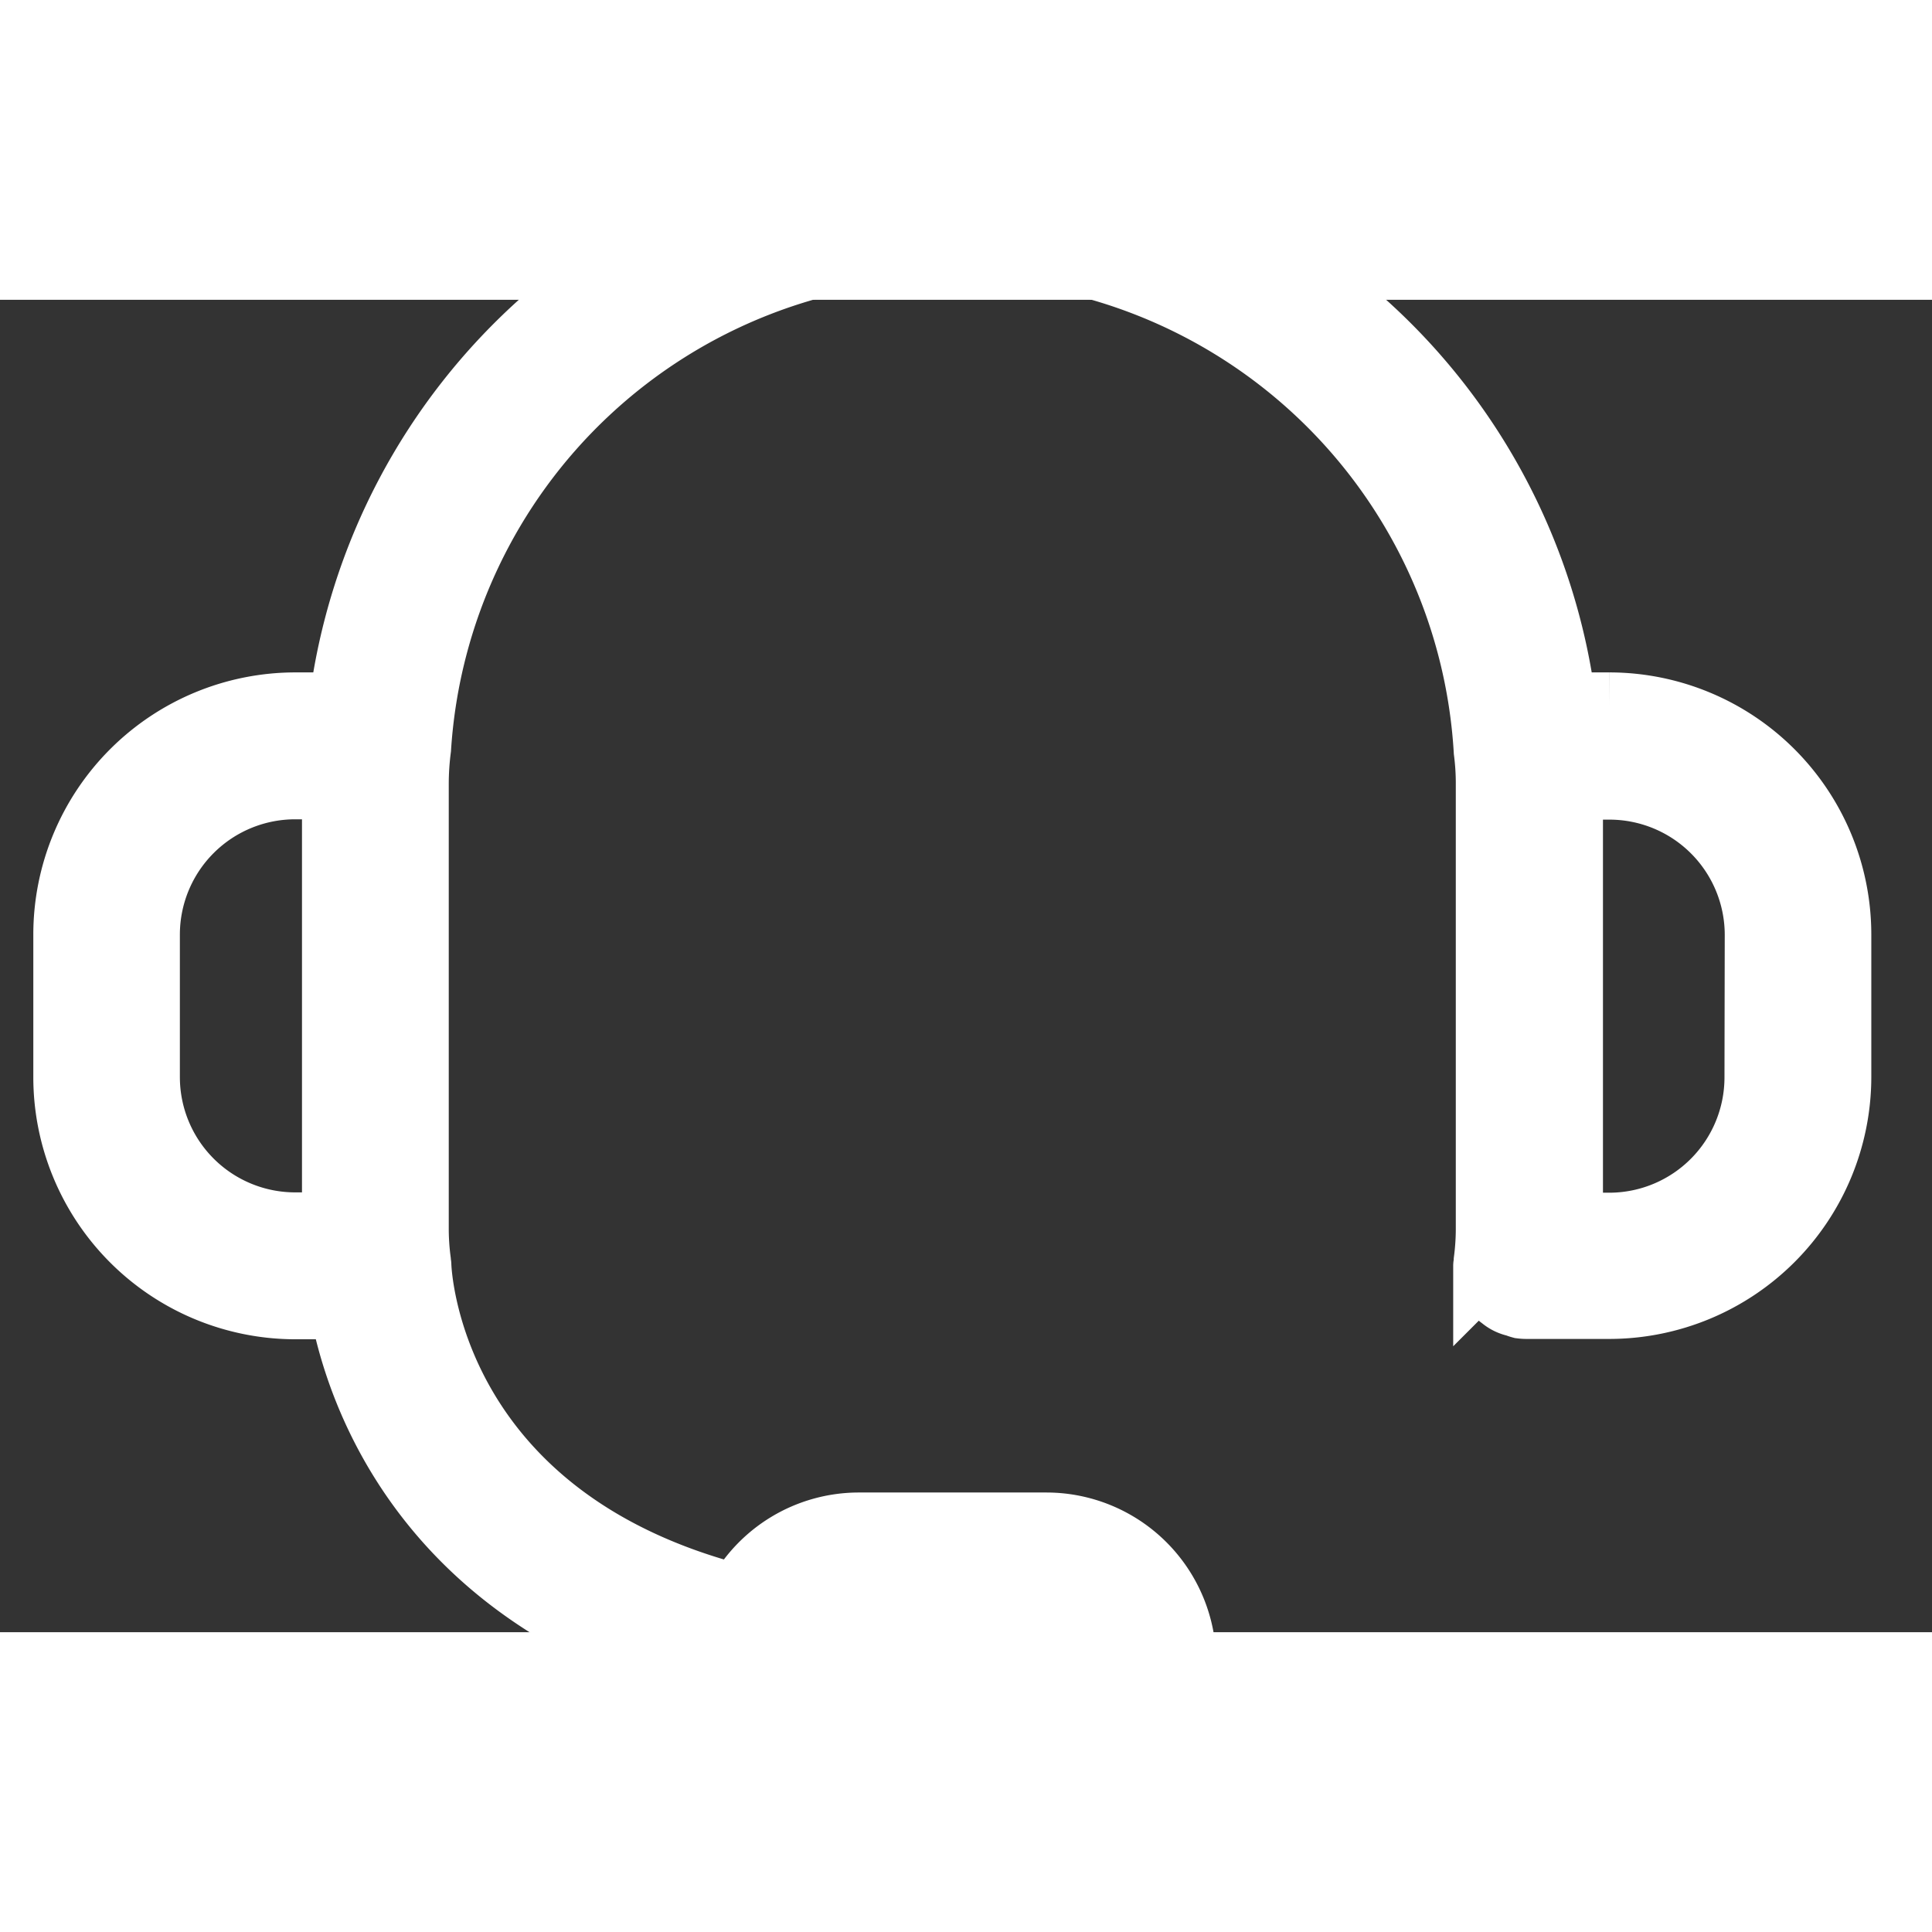<svg xmlns="http://www.w3.org/2000/svg" xmlns:xlink="http://www.w3.org/1999/xlink" width="30" height="30" viewBox="-1 2 29 20">
  <rect x="-1" y="2" width="29" height="20" fill="#333333" stroke="none"/>
  <path id="Trazado_53285" data-name="Trazado 53285" d="M23.161,8.09h-.7A9.237,9.237,0,0,0,13.3,0,9.236,9.236,0,0,0,4.134,8.09h-.7A3.436,3.436,0,0,0,0,11.523v2.144A3.436,3.436,0,0,0,3.433,17.1h.711c.242,1.321,1.291,4.474,5.715,5.567A2.046,2.046,0,0,0,11.887,24.5h2.819a2.05,2.05,0,1,0,0-4.1H11.887a2.044,2.044,0,0,0-1.8,1.085C5.45,20.3,5.28,16.645,5.275,16.486c0-.012-.007-.022-.008-.035s0-.022,0-.034a3.727,3.727,0,0,1-.031-.486V9.259a4.157,4.157,0,0,1,.035-.529,8.04,8.04,0,0,1,16.05.042,3.752,3.752,0,0,1,.031.487v6.673a3.727,3.727,0,0,1-.031.486c0,.014,0,.027,0,.04s-.008.026-.008.04a.566.566,0,0,0,.016.079.587.587,0,0,0,.024.117.578.578,0,0,0,.051.1.455.455,0,0,0,.149.17.447.447,0,0,0,.207.1.566.566,0,0,0,.075.026.624.624,0,0,0,.08.005h1.241a3.436,3.436,0,0,0,3.433-3.432V11.523A3.436,3.436,0,0,0,23.161,8.09M15.553,22.446l-3.666.846M1.2,13.667V11.523A2.231,2.231,0,0,1,3.433,9.295h.6v6.6h-.6A2.231,2.231,0,0,1,1.2,13.667m24.185,0A2.231,2.231,0,0,1,23.161,15.9h-.6v-6.6h.6a2.231,2.231,0,0,1,2.228,2.228Z" transform="translate(0 0.003)" fill="#ffffff" stroke="#ffffff" stroke-width="1"/>
</svg>
